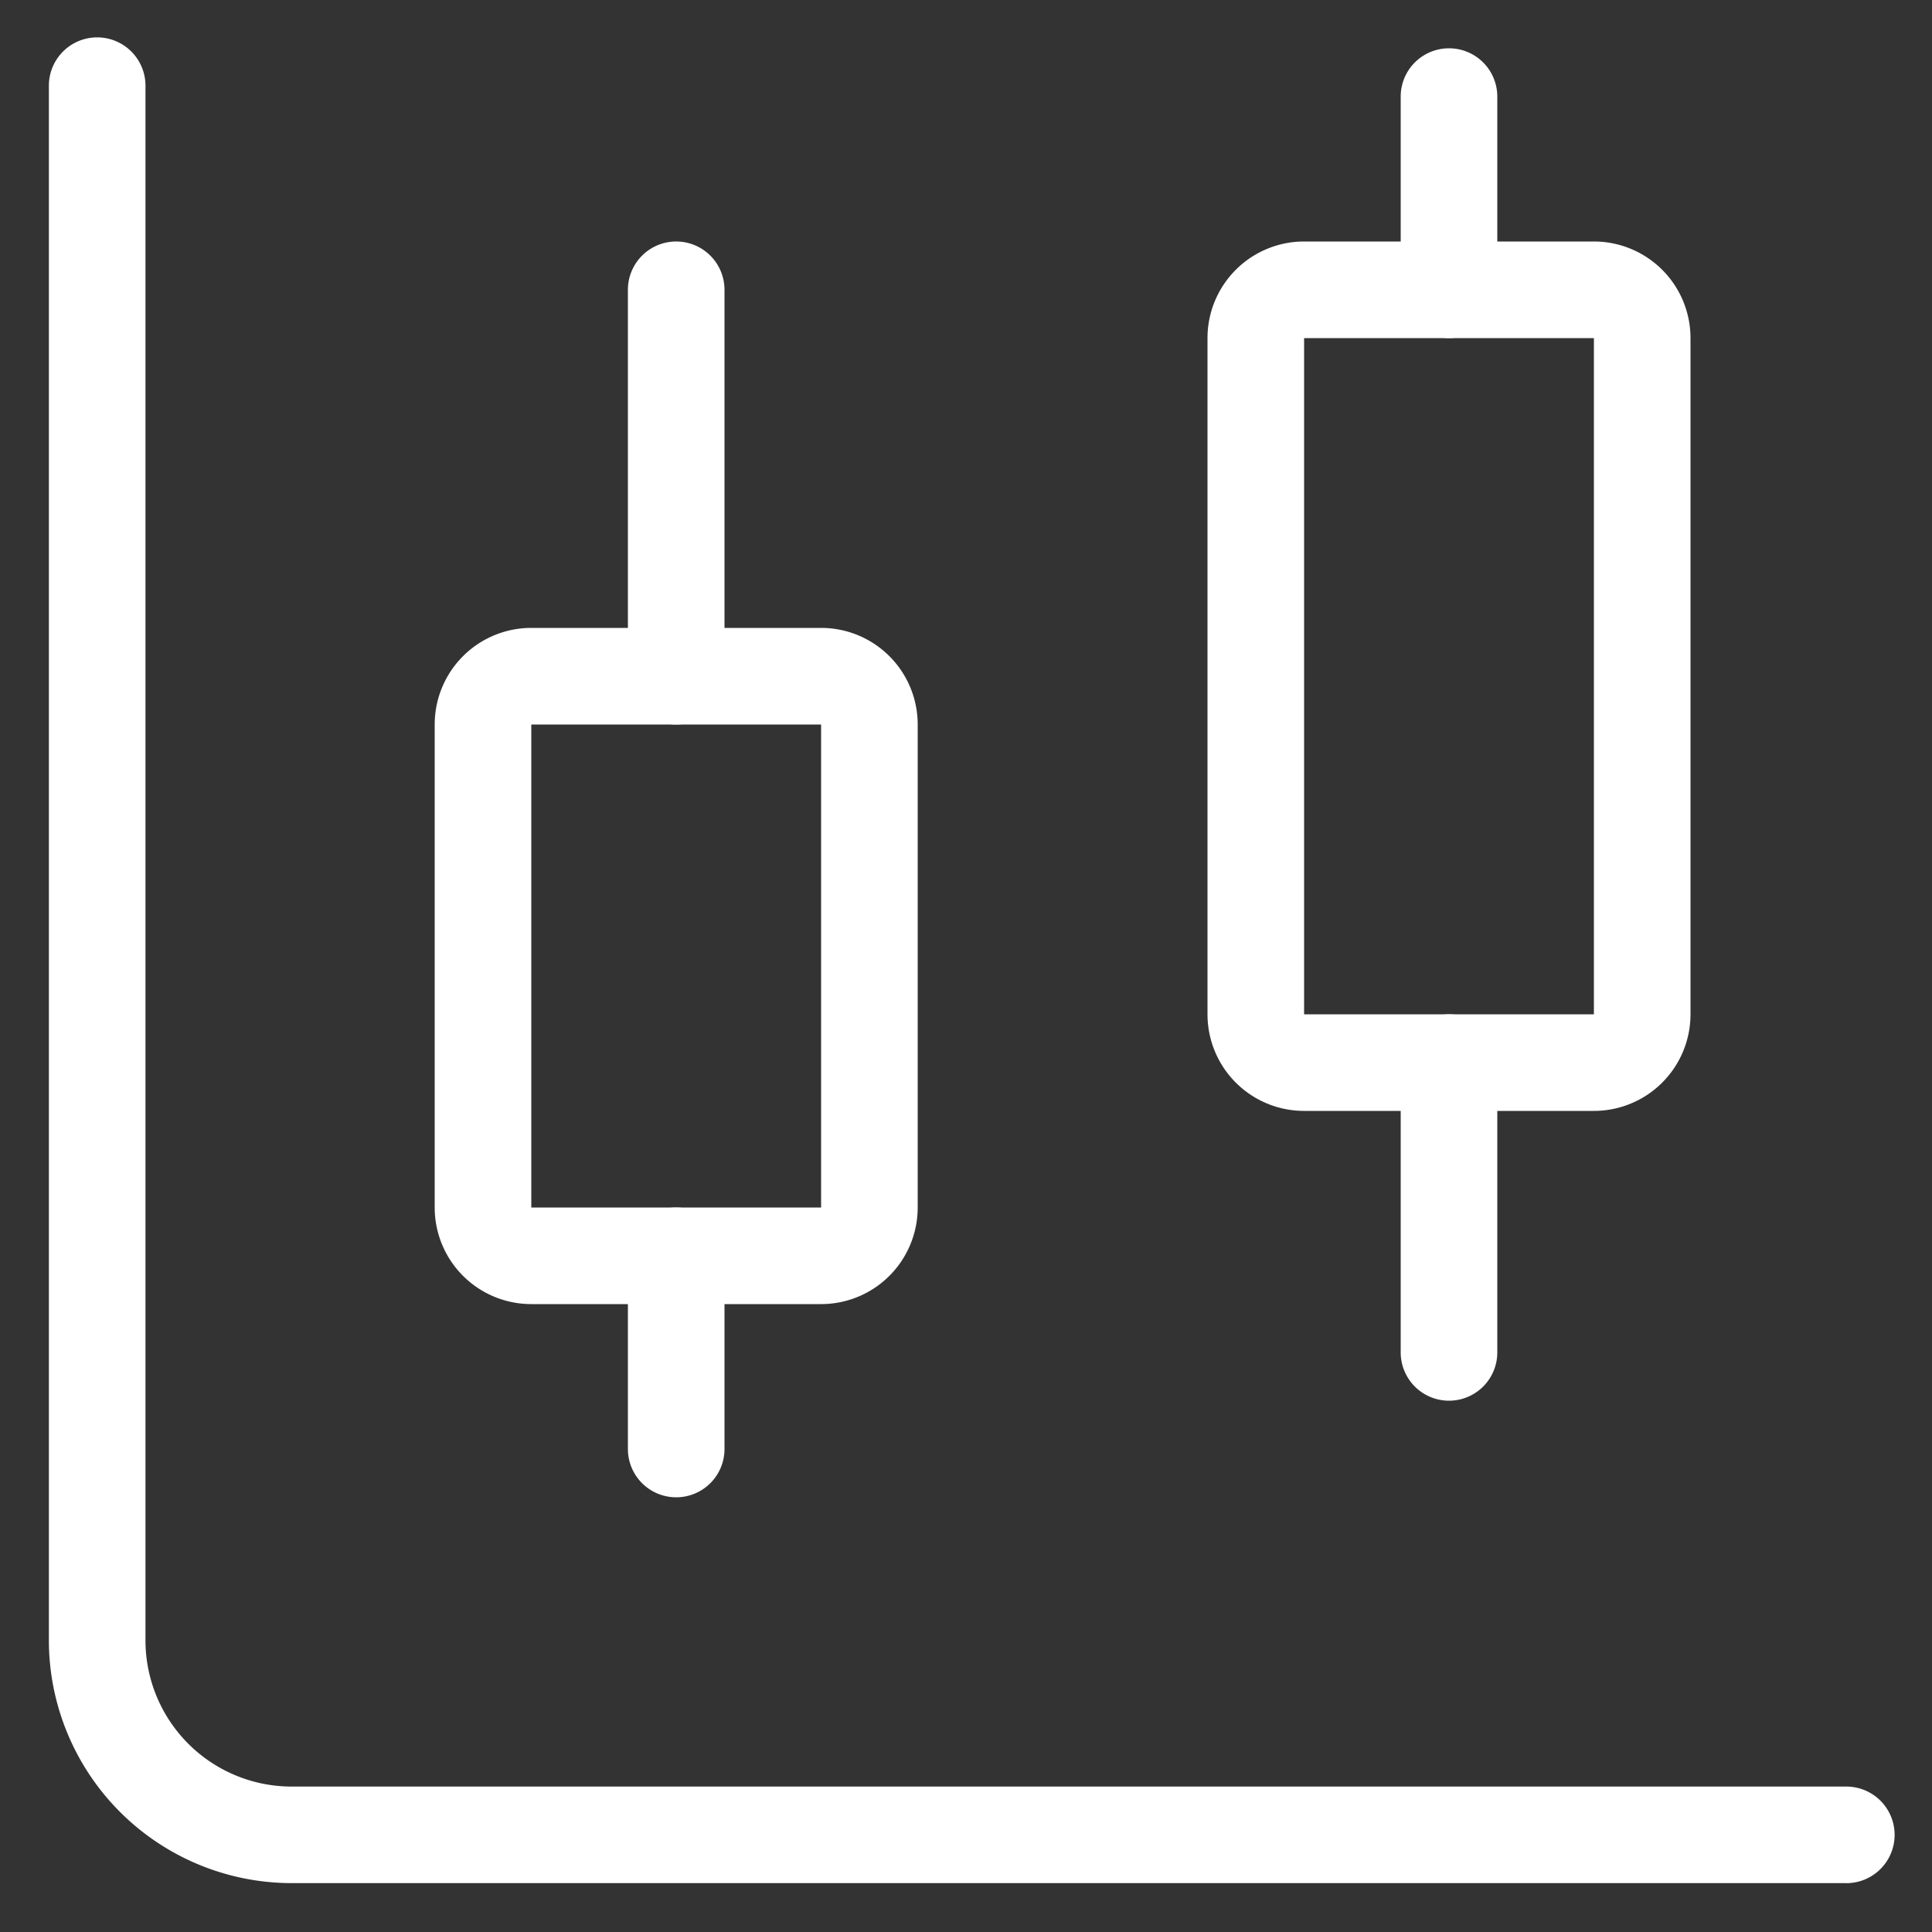 <svg xmlns="http://www.w3.org/2000/svg" xmlns:xlink="http://www.w3.org/1999/xlink" width="40" height="40" viewBox="0 0 40 40"><rect x="0" y="0" width="40" height="40" fill="#333333" stroke="none"/><defs><clipPath id="clip-path"><rect id="Rect&#xE1;ngulo_1242" data-name="Rect&#xE1;ngulo 1242" width="40" height="40" transform="translate(0 0.238)" fill="none" stroke="#fff" stroke-width="1"></rect></clipPath></defs><g id="Grupo_849" data-name="Grupo 849" transform="translate(0 -0.238)" clip-path="url(#clip-path)"><path id="L&#xED;nea_194" data-name="L&#xED;nea 194" d="M0,9A1,1,0,0,1-1,8V0A1,1,0,0,1,0-1,1,1,0,0,1,1,0V8A1,1,0,0,1,0,9Z" transform="translate(14 6.238)" fill="#fff"></path><path id="Rect&#xE1;ngulo_1240" data-name="Rect&#xE1;ngulo 1240" d="M1-1H7A2,2,0,0,1,9,1V11a2,2,0,0,1-2,2H1a2,2,0,0,1-2-2V1A2,2,0,0,1,1-1ZM7,11V1H1V11Z" transform="translate(10 14.238)" fill="#fff"></path><path id="L&#xED;nea_195" data-name="L&#xED;nea 195" d="M0,5A1,1,0,0,1-1,4V0A1,1,0,0,1,0-1,1,1,0,0,1,1,0V4A1,1,0,0,1,0,5Z" transform="translate(14 26.238)" fill="#fff"></path><path id="L&#xED;nea_196" data-name="L&#xED;nea 196" d="M0,5A1,1,0,0,1-1,4V0A1,1,0,0,1,0-1,1,1,0,0,1,1,0V4A1,1,0,0,1,0,5Z" transform="translate(30 2.238)" fill="#fff"></path><path id="Rect&#xE1;ngulo_1241" data-name="Rect&#xE1;ngulo 1241" d="M1-1H7A2,2,0,0,1,9,1V15a2,2,0,0,1-2,2H1a2,2,0,0,1-2-2V1A2,2,0,0,1,1-1ZM7,15V1H1V15Z" transform="translate(26 6.238)" fill="#fff"></path><path id="L&#xED;nea_197" data-name="L&#xED;nea 197" d="M0,7A1,1,0,0,1-1,6V0A1,1,0,0,1,0-1,1,1,0,0,1,1,0V6A1,1,0,0,1,0,7Z" transform="translate(30 22.238)" fill="#fff"></path><path id="Trazado_1283" data-name="Trazado 1283" d="M37.214,38.214H5.024A5.03,5.03,0,0,1,0,33.191V1A1,1,0,0,1,2,1V33.191a3.027,3.027,0,0,0,3.024,3.024H37.214a1,1,0,0,1,0,2Z" transform="translate(1.012 1.012)" fill="#fff"></path></g></svg>
